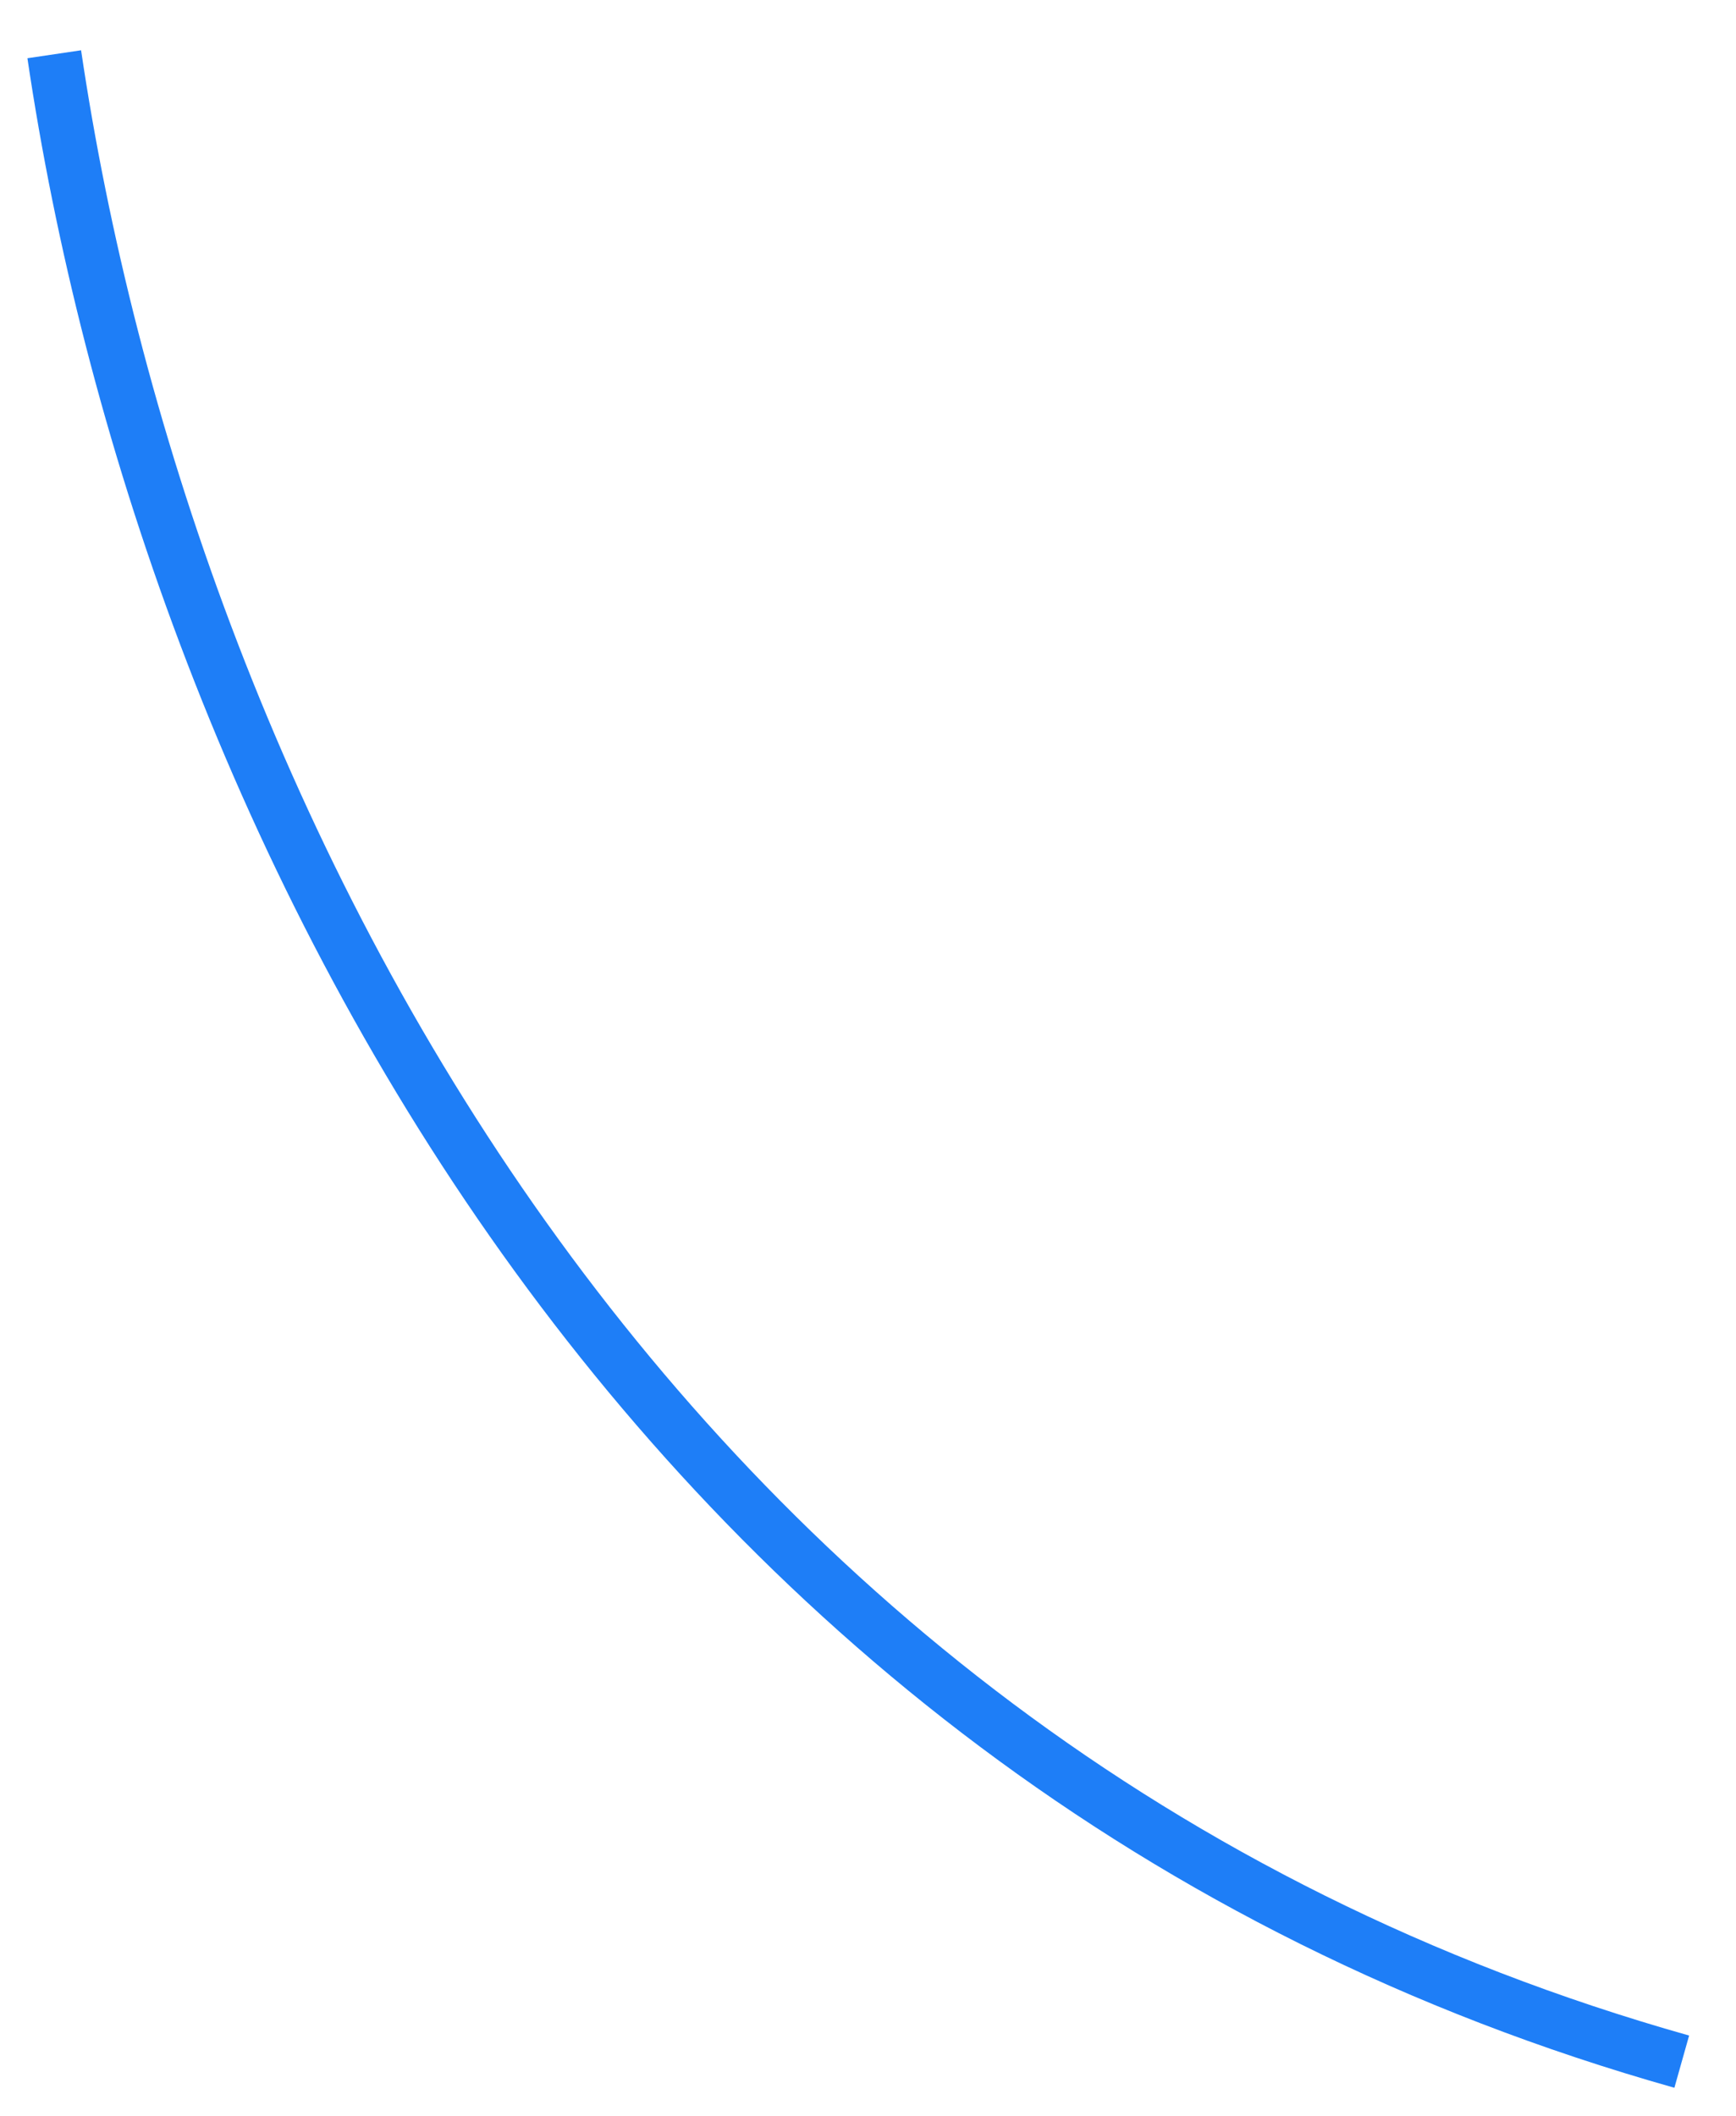 <?xml version="1.0" encoding="UTF-8"?> <svg xmlns="http://www.w3.org/2000/svg" width="32" height="39" viewBox="0 0 32 39" fill="none"><path d="M1 1C3 14.5 11.5 32.5 31 38" stroke="#1E7EF7"></path></svg> 
